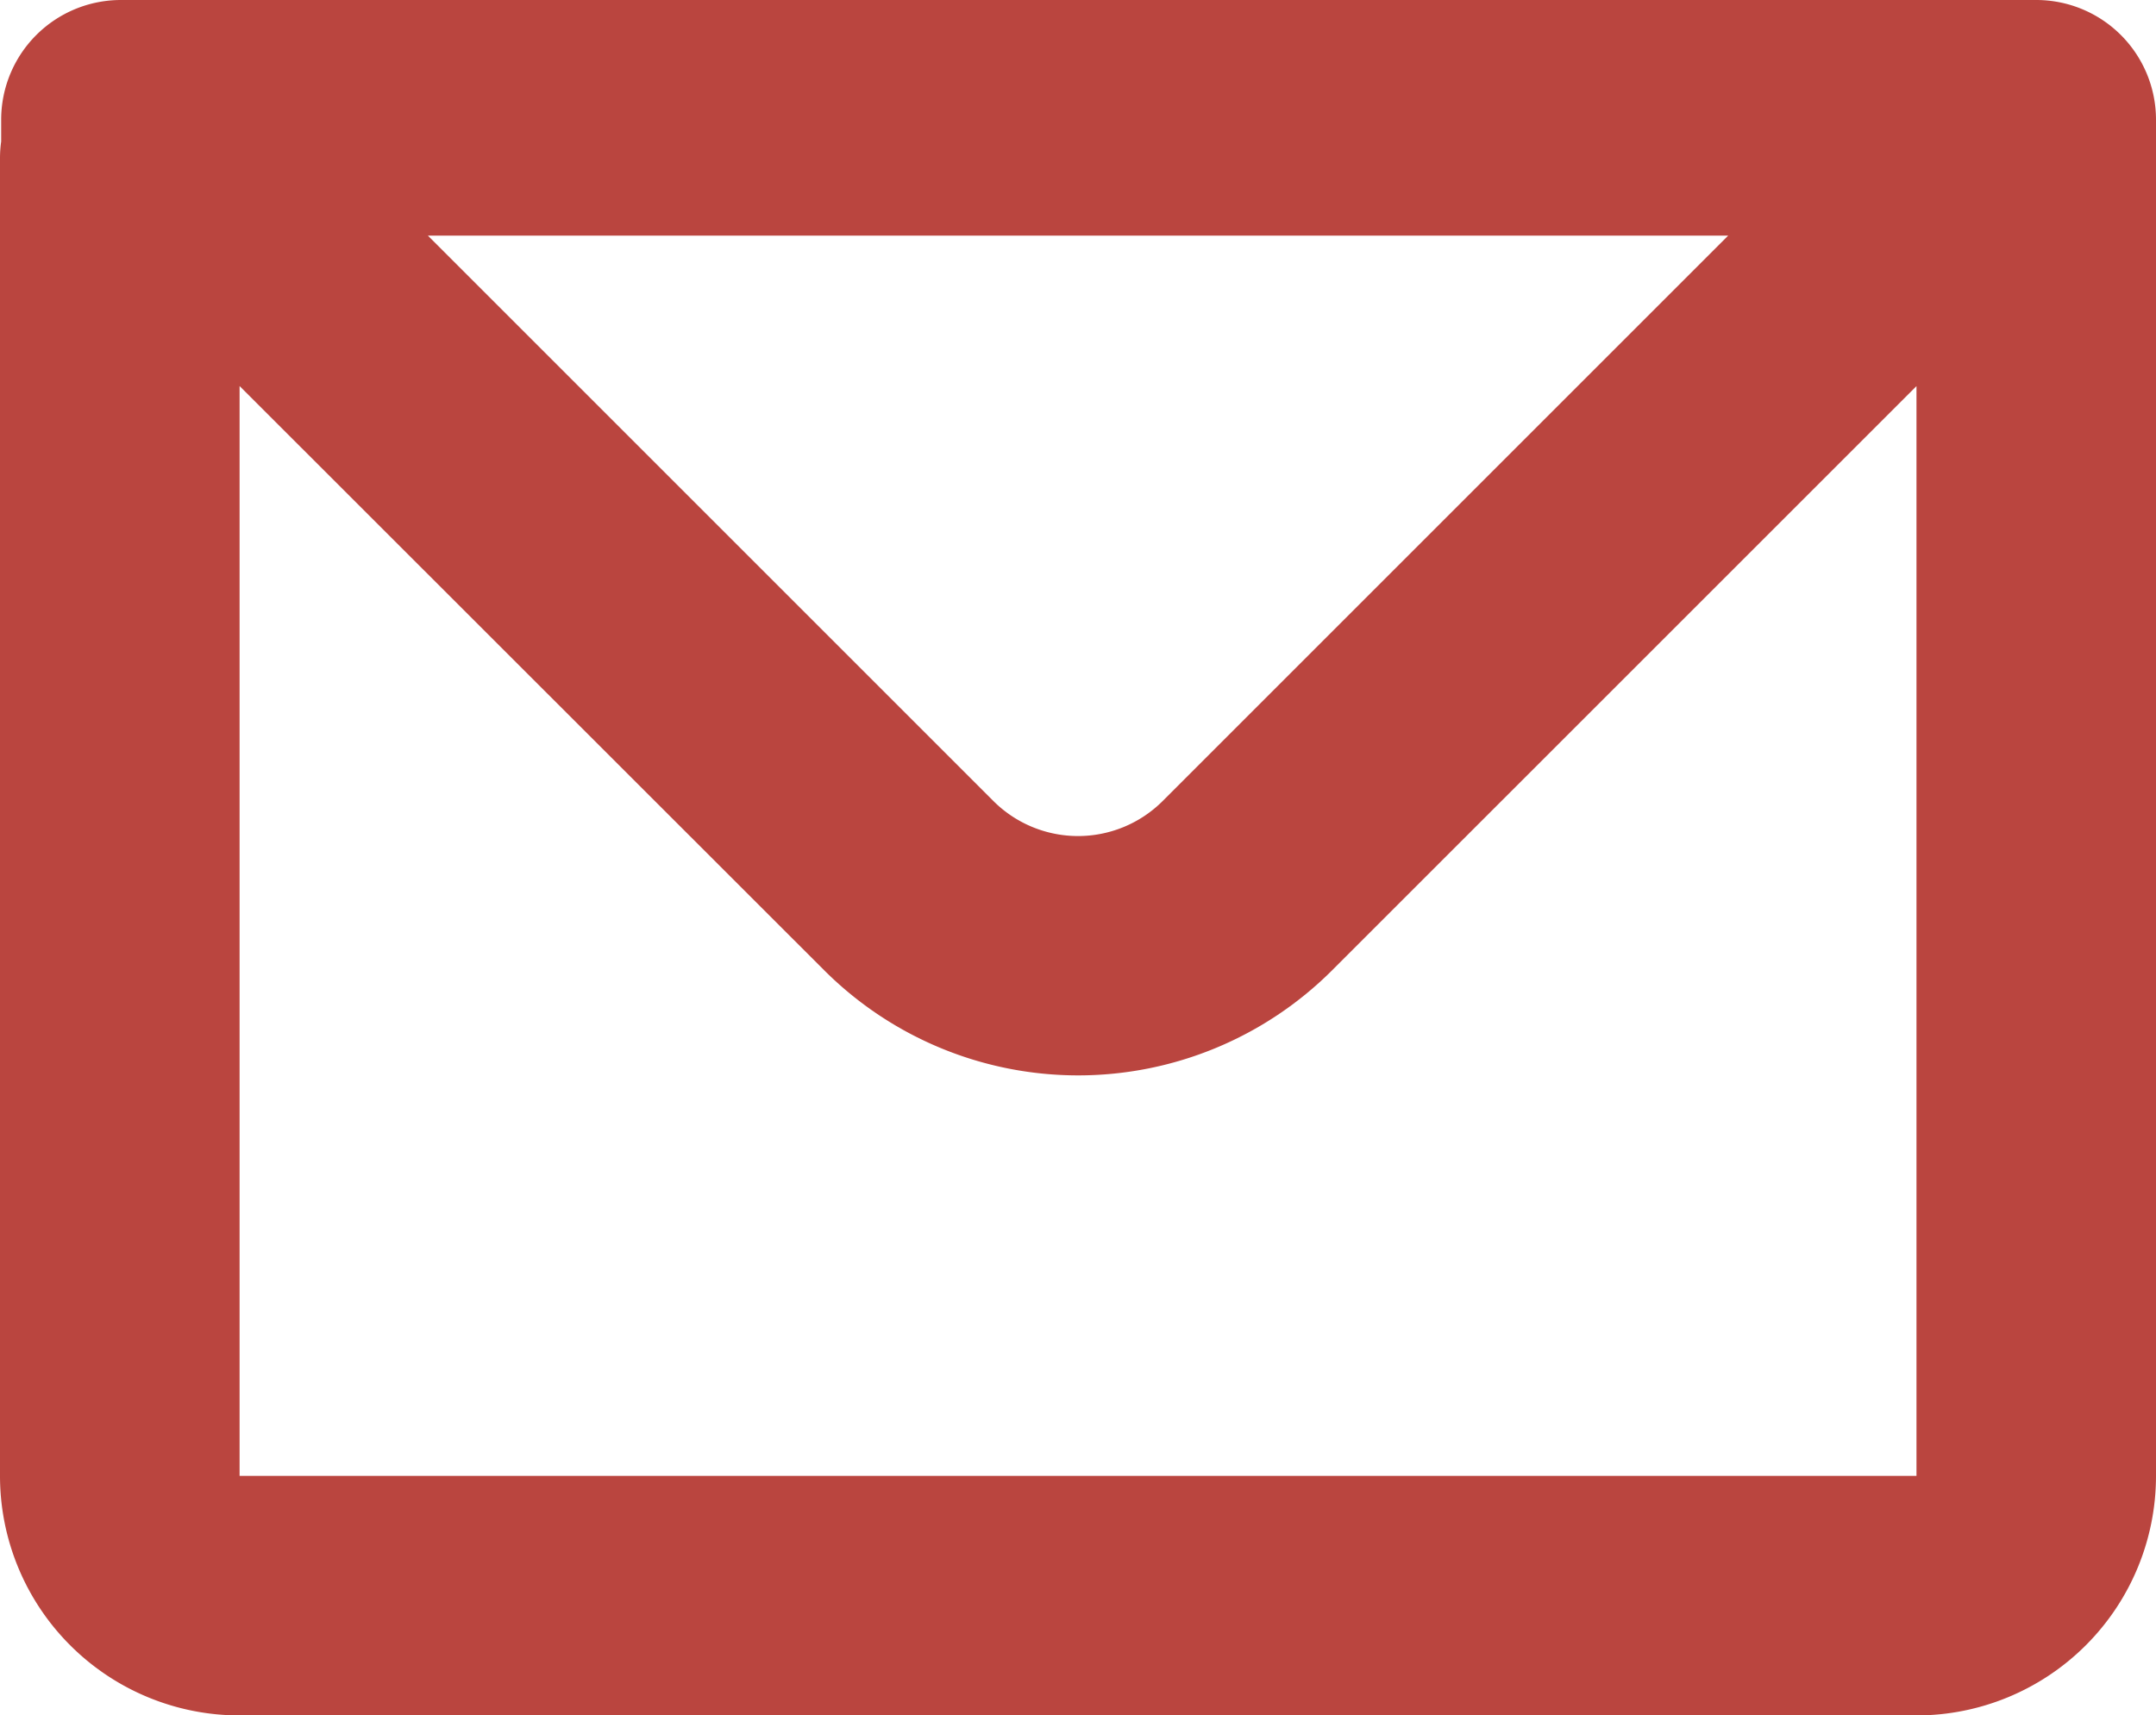 <svg xmlns="http://www.w3.org/2000/svg" width="31.415" height="25" viewBox="0 0 31.415 25"><path d="M3.017,6.583A1.745,1.745,0,0,1,4.762,4.838H32.67a1.745,1.745,0,0,1,1.745,1.745V26.347a3.491,3.491,0,0,1-3.491,3.491H6.491A3.491,3.491,0,0,1,3,26.347V7.149A1.76,1.76,0,0,1,3.017,6.9Zm3.474,3.881V26.347H30.925V10.465L22.41,18.979a5.236,5.236,0,0,1-7.4,0ZM9.235,8.272H28.181l-8.239,8.239a1.745,1.745,0,0,1-2.468,0Z" transform="translate(-3 -4.838)" fill="#ba453f" fill-rule="evenodd"/></svg>